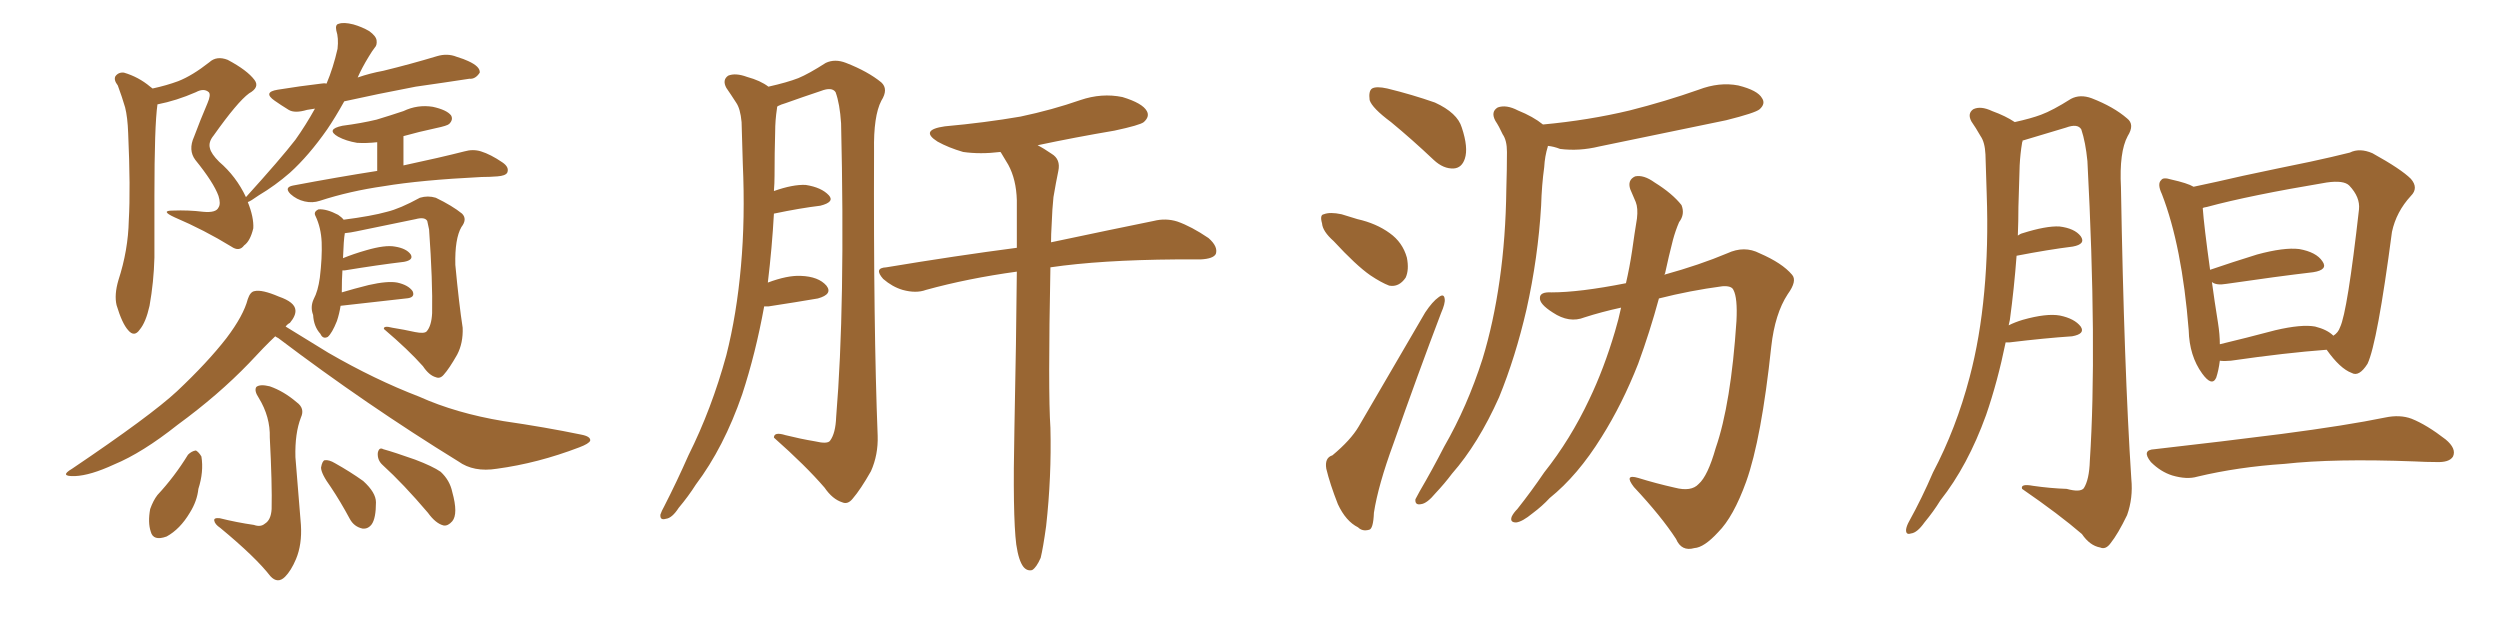 <svg xmlns="http://www.w3.org/2000/svg" xmlns:xlink="http://www.w3.org/1999/xlink" width="600" height="150"><path fill="#996633" padding="10" d="M85.84 18.60L85.84 18.60Q88.77 17.58 91.99 16.99L91.99 16.99Q98.58 15.38 104.88 13.48L104.88 13.48Q107.37 12.74 109.57 13.62L109.57 13.62Q111.47 14.21 112.35 14.65L112.35 14.65Q115.28 15.97 115.14 17.43L115.14 17.43Q114.11 19.04 112.65 18.90L112.65 18.90Q106.93 19.78 99.76 20.80L99.76 20.80Q90.53 22.56 82.62 24.32L82.62 24.32Q80.42 28.27 78.52 31.05L78.52 31.05Q74.12 37.35 69.58 41.46L69.58 41.46Q66.06 44.53 62.11 46.88L62.11 46.88Q60.06 48.34 59.47 48.49L59.47 48.49Q60.94 52.15 60.79 54.79L60.79 54.79Q60.06 57.86 58.59 58.89L58.59 58.89Q57.42 60.50 55.52 59.18L55.52 59.18Q49.07 55.22 41.89 52.15L41.89 52.15Q38.38 50.54 41.46 50.54L41.46 50.54Q45.26 50.39 48.78 50.83L48.78 50.83Q51.86 51.12 52.44 49.80L52.44 49.80Q53.03 48.93 52.44 47.02L52.44 47.02Q51.27 43.80 46.88 38.38L46.88 38.38Q45.12 36.04 46.58 32.81L46.58 32.81Q48.05 28.86 49.80 24.76L49.80 24.76Q50.68 22.71 50.10 22.12L50.10 22.12Q48.93 21.09 47.02 22.12L47.02 22.12Q42.33 24.17 37.79 25.05L37.79 25.05Q37.06 30.18 37.06 47.02L37.06 47.02Q37.06 54.35 37.06 61.82L37.06 61.82Q36.91 67.68 35.89 73.39L35.89 73.39Q35.01 77.34 33.54 79.10L33.54 79.10Q32.23 81.01 30.76 79.25L30.76 79.25Q29.30 77.64 27.98 73.24L27.98 73.24Q27.39 70.75 28.42 67.24L28.42 67.24Q30.76 60.06 30.91 52.88L30.91 52.88Q31.35 45.26 30.76 31.93L30.76 31.93Q30.62 28.13 30.03 25.78L30.03 25.78Q29.30 23.29 28.27 20.51L28.27 20.51Q27.25 19.19 27.69 18.31L27.69 18.31Q28.42 17.29 29.74 17.43L29.74 17.43Q33.25 18.46 36.04 20.80L36.04 20.80Q36.47 21.09 36.62 21.24L36.62 21.24Q39.99 20.51 42.77 19.48L42.77 19.48Q46.14 18.16 50.24 14.94L50.24 14.94Q52.00 13.33 54.64 14.36L54.64 14.36Q59.33 16.85 61.08 19.19L61.08 19.19Q62.40 20.95 59.77 22.41L59.77 22.41Q56.98 24.46 51.27 32.52L51.27 32.52Q49.95 34.13 50.39 35.60L50.39 35.60Q50.68 36.91 52.59 38.82L52.59 38.82Q56.69 42.33 59.03 47.31L59.03 47.31Q67.38 38.09 70.90 33.54L70.90 33.54Q73.39 30.03 75.59 26.07L75.59 26.07Q74.56 26.22 73.68 26.37L73.68 26.37Q70.75 27.25 69.29 26.37L69.29 26.37Q67.38 25.20 65.92 24.17L65.92 24.17Q62.99 22.12 66.65 21.53L66.65 21.53Q72.07 20.65 77.05 20.07L77.05 20.07Q77.78 19.92 78.37 20.07L78.37 20.07Q79.98 16.26 81.01 11.72L81.01 11.72Q81.30 9.08 80.71 7.32L80.71 7.32Q80.42 5.86 81.30 5.71L81.30 5.71Q82.47 5.27 84.81 5.86L84.81 5.86Q86.87 6.45 88.62 7.47L88.62 7.47Q90.23 8.64 90.38 9.67L90.38 9.67Q90.53 10.84 89.94 11.43L89.94 11.43Q89.36 12.16 88.48 13.62L88.48 13.62Q86.87 16.26 85.84 18.60ZM90.53 41.02L90.53 41.02L90.53 34.13Q87.89 34.42 85.69 34.28L85.69 34.28Q83.06 33.84 81.15 32.81L81.15 32.81Q78.08 31.05 82.18 30.18L82.18 30.18Q86.72 29.59 90.38 28.71L90.38 28.71Q93.75 27.69 96.83 26.66L96.83 26.66Q100.20 25.05 103.86 25.63L103.86 25.63Q107.23 26.37 108.25 27.69L108.25 27.69Q108.84 28.71 107.81 29.74L107.81 29.74Q107.37 30.18 104.59 30.76L104.59 30.76Q100.49 31.64 96.83 32.67L96.83 32.67L96.83 39.70Q105.76 37.79 111.47 36.33L111.47 36.33Q113.53 35.74 115.43 36.33L115.43 36.33Q117.77 37.06 120.56 38.96L120.56 38.96Q122.31 40.14 121.73 41.46L121.73 41.46Q121.29 42.19 119.38 42.33L119.38 42.33Q117.48 42.48 115.58 42.48L115.58 42.48Q100.93 43.21 92.14 44.68L92.14 44.68Q83.94 45.85 76.76 48.19L76.76 48.19Q75 48.78 73.10 48.34L73.10 48.34Q71.19 47.90 69.73 46.58L69.73 46.58Q68.12 44.97 70.31 44.53L70.31 44.53Q81.15 42.48 90.53 41.02ZM81.74 73.39L81.74 73.39Q81.45 75.29 80.86 77.05L80.86 77.05Q79.69 79.98 78.66 80.86L78.66 80.86Q77.49 81.45 76.90 80.13L76.90 80.13Q75.29 78.37 75.15 75.59L75.15 75.59Q74.41 73.68 75.29 71.78L75.29 71.78Q76.32 69.87 76.76 66.65L76.76 66.65Q77.34 61.82 77.20 58.15L77.20 58.15Q77.05 54.64 75.73 51.86L75.73 51.86Q75.15 50.83 76.46 50.24L76.46 50.24Q78.37 50.10 81.15 51.56L81.15 51.56Q82.03 52.15 82.47 52.73L82.47 52.73Q89.21 51.86 92.87 50.83L92.87 50.83Q95.95 50.10 100.78 47.46L100.78 47.46Q102.69 46.88 104.59 47.46L104.59 47.46Q108.54 49.37 110.89 51.27L110.89 51.27Q112.21 52.59 110.74 54.49L110.74 54.49Q109.13 57.28 109.28 63.57L109.28 63.57Q110.16 72.95 111.04 78.66L111.04 78.66Q111.18 82.32 109.72 85.11L109.72 85.11Q107.81 88.48 106.49 89.94L106.49 89.94Q105.62 90.97 104.59 90.53L104.59 90.53Q102.98 90.09 101.51 87.89L101.51 87.89Q98.00 83.94 92.14 78.96L92.14 78.96Q91.99 78.08 94.19 78.66L94.19 78.66Q96.97 79.10 99.61 79.69L99.61 79.69Q101.81 80.13 102.39 79.54L102.39 79.54Q103.56 78.22 103.71 75.15L103.71 75.15Q103.86 67.53 102.98 55.08L102.98 55.08Q102.69 53.61 102.54 53.03L102.54 53.03Q101.95 52.00 99.76 52.59L99.76 52.59Q92.72 54.05 85.55 55.52L85.55 55.52Q84.23 55.81 82.76 55.96L82.76 55.96Q82.47 57.57 82.32 61.96L82.32 61.96Q84.81 60.94 87.89 60.06L87.89 60.06Q92.43 58.74 94.78 59.18L94.78 59.18Q97.56 59.62 98.58 61.08L98.58 61.08Q99.32 62.40 96.97 62.84L96.97 62.84Q90.82 63.57 82.76 64.89L82.76 64.89Q82.32 64.89 82.18 64.89L82.18 64.89Q82.03 67.09 82.03 70.17L82.03 70.17Q84.96 69.29 88.48 68.41L88.48 68.41Q93.02 67.38 95.36 67.82L95.36 67.82Q98.00 68.41 99.02 69.87L99.02 69.87Q99.76 71.48 97.41 71.63L97.41 71.63Q90.67 72.36 81.74 73.39ZM66.06 80.71L66.06 80.71Q63.43 83.20 59.77 87.16L59.77 87.16Q52.44 94.78 42.63 101.95L42.63 101.95Q34.13 108.69 27.39 111.47L27.39 111.47Q21.68 114.11 18.02 114.26L18.02 114.26Q14.06 114.40 17.29 112.50L17.29 112.50Q36.18 99.76 42.48 93.90L42.48 93.90Q49.80 87.01 54.35 81.15L54.35 81.15Q58.45 75.73 59.47 71.78L59.47 71.78Q60.06 70.02 61.08 69.87L61.08 69.87Q62.84 69.43 66.94 71.19L66.94 71.19Q70.75 72.51 70.90 74.41L70.90 74.41Q71.04 75.73 69.58 77.49L69.58 77.49Q68.99 77.78 68.55 78.37L68.55 78.37Q72.07 80.57 78.81 84.67L78.81 84.67Q89.94 91.11 100.63 95.21L100.63 95.21Q109.42 99.17 120.85 101.07L120.85 101.07Q130.96 102.54 139.45 104.30L139.45 104.30Q141.80 104.74 141.65 105.76L141.65 105.76Q141.36 106.49 139.01 107.37L139.01 107.37Q129.05 111.18 119.24 112.50L119.24 112.50Q113.67 113.38 110.01 110.74L110.01 110.74Q87.89 97.12 66.80 81.15L66.80 81.15Q66.21 80.86 66.06 80.71ZM60.94 125.98L60.94 125.98Q62.55 126.56 63.57 125.68L63.57 125.68Q65.04 124.80 65.19 122.17L65.19 122.17Q65.33 116.16 64.75 105.03L64.75 105.03Q64.89 100.05 62.11 95.51L62.11 95.51Q60.94 93.75 61.52 92.87L61.52 92.87Q62.40 92.14 64.75 92.72L64.75 92.72Q68.12 93.90 71.19 96.53L71.19 96.53Q73.24 98.00 72.22 100.20L72.22 100.20Q70.75 104.00 70.90 109.72L70.90 109.72Q72.07 124.07 72.22 125.98L72.22 125.98Q72.51 130.66 71.04 134.18L71.04 134.18Q69.87 136.96 68.41 138.43L68.41 138.43Q66.65 140.19 64.89 138.28L64.89 138.28Q61.38 133.74 52.88 126.71L52.88 126.71Q51.56 125.83 51.42 124.95L51.42 124.95Q51.27 124.22 52.73 124.37L52.73 124.37Q56.84 125.39 60.94 125.98ZM45.12 109.13L45.12 109.13Q46.00 108.25 47.02 108.11L47.02 108.11Q47.75 108.54 48.34 109.57L48.34 109.57Q48.93 113.23 47.61 117.33L47.61 117.33Q47.31 120.26 45.56 123.05L45.56 123.05Q43.21 127.00 39.99 128.76L39.99 128.76Q36.77 129.93 36.18 127.59L36.18 127.59Q35.45 125.39 36.04 122.17L36.04 122.17Q36.77 120.12 37.79 118.80L37.79 118.80Q41.89 114.40 45.12 109.13ZM79.39 116.89L79.39 116.89Q77.05 113.67 77.05 112.21L77.05 112.21Q77.34 110.60 77.93 110.45L77.93 110.45Q78.96 110.30 80.42 111.18L80.42 111.18Q84.08 113.23 87.16 115.43L87.16 115.43Q90.23 118.21 90.23 120.56L90.23 120.56Q90.23 124.37 89.21 125.83L89.21 125.83Q88.33 127.00 87.01 126.86L87.01 126.86Q84.96 126.42 83.94 124.51L83.94 124.51Q81.74 120.41 79.39 116.89ZM91.85 111.62L91.85 111.62L91.85 111.62Q90.53 110.45 90.67 108.69L90.67 108.69Q90.97 107.23 91.99 107.81L91.99 107.81Q94.63 108.54 99.61 110.30L99.61 110.30Q103.86 111.91 105.76 113.23L105.76 113.23Q107.96 115.28 108.54 118.07L108.54 118.07Q110.01 123.34 108.54 125.10L108.54 125.10Q107.52 126.27 106.49 126.12L106.49 126.12Q104.59 125.68 102.69 123.05L102.69 123.05Q96.83 116.16 91.85 111.62ZM183.40 73.54L183.40 73.54Q181.35 84.81 178.13 94.63L178.13 94.63Q173.73 107.37 166.99 116.31L166.99 116.31Q165.23 119.09 162.89 121.88L162.89 121.88Q161.28 124.37 159.81 124.51L159.81 124.51Q158.35 124.95 158.50 123.49L158.50 123.49Q158.79 122.61 159.38 121.58L159.38 121.58Q162.45 115.58 165.23 109.28L165.23 109.28Q170.80 98.14 174.32 85.25L174.32 85.25Q176.81 75.44 177.83 63.87L177.83 63.87Q178.86 52.44 178.27 39.26L178.27 39.26Q178.13 33.84 177.98 29.30L177.98 29.30Q177.69 26.07 176.66 24.61L176.66 24.61Q175.34 22.56 174.32 21.09L174.32 21.09Q173.29 19.19 174.76 18.16L174.76 18.16Q176.51 17.43 179.30 18.46L179.30 18.46Q182.52 19.34 184.42 20.80L184.42 20.80Q188.96 19.78 191.60 18.75L191.60 18.75Q194.09 17.72 198.19 15.09L198.19 15.09Q200.39 14.06 203.03 15.09L203.03 15.09Q208.30 17.14 211.52 19.78L211.52 19.78Q213.28 21.39 211.52 24.17L211.52 24.17Q209.62 27.83 209.77 36.18L209.77 36.18Q209.62 78.52 210.64 104.59L210.64 104.59Q210.79 109.13 209.03 113.09L209.03 113.09Q206.54 117.48 204.64 119.68L204.64 119.68Q203.47 121.14 202.15 120.56L202.15 120.56Q199.80 119.82 197.90 117.04L197.90 117.04Q193.36 111.77 185.74 105.03L185.74 105.03Q185.74 103.56 188.53 104.44L188.53 104.44Q192.04 105.32 195.56 105.91L195.56 105.91Q198.63 106.64 199.22 105.76L199.22 105.76Q200.54 104.00 200.68 100.05L200.68 100.05Q202.88 73.54 201.86 29.59L201.86 29.59Q201.56 24.90 200.54 22.12L200.54 22.12Q199.66 20.80 197.02 21.83L197.02 21.83Q192.63 23.29 188.53 24.76L188.53 24.76Q187.50 25.05 186.62 25.49L186.62 25.49Q186.47 25.63 186.47 26.07L186.47 26.07Q186.04 28.86 186.04 31.64L186.04 31.64Q185.89 36.77 185.89 42.19L185.89 42.19Q185.89 43.95 185.74 45.85L185.74 45.85Q190.28 44.24 193.36 44.38L193.36 44.38Q197.17 44.97 198.93 46.88L198.93 46.88Q200.39 48.49 196.88 49.37L196.88 49.37Q192.04 49.95 185.74 51.27L185.74 51.27Q185.30 59.33 184.28 67.82L184.28 67.82Q188.96 66.06 192.19 66.21L192.19 66.21Q196.44 66.36 198.34 68.55L198.34 68.55Q199.95 70.61 196.29 71.63L196.29 71.63Q191.16 72.51 184.42 73.54L184.42 73.54Q183.84 73.54 183.40 73.54ZM243.90 130.66L243.90 130.66L243.90 130.66Q243.02 123.63 243.46 102.83L243.46 102.83Q243.90 81.45 244.04 65.19L244.04 65.19Q232.32 66.80 222.22 69.58L222.22 69.58Q219.87 70.46 216.65 69.58L216.65 69.58Q214.16 68.85 211.96 66.94L211.96 66.94Q209.62 64.31 212.70 64.16L212.70 64.16Q229.39 61.38 244.04 59.47L244.04 59.47Q244.04 53.32 244.04 48.05L244.04 48.05Q243.90 43.07 241.99 39.55L241.99 39.55Q241.11 38.09 240.23 36.62L240.23 36.62Q240.09 36.47 240.09 36.47L240.09 36.47Q235.25 37.06 231.15 36.47L231.15 36.47Q227.64 35.45 225 33.98L225 33.98Q220.61 31.20 226.76 30.32L226.76 30.32Q236.43 29.44 244.92 27.98L244.92 27.98Q252.54 26.37 259.28 24.02L259.28 24.02Q264.40 22.27 269.38 23.29L269.38 23.29Q274.22 24.76 275.24 26.66L275.24 26.66Q275.98 27.98 274.51 29.30L274.51 29.30Q273.63 30.03 267.48 31.35L267.48 31.35Q257.96 32.96 249.02 34.86L249.02 34.86Q250.49 35.60 252.39 36.91L252.39 36.91Q254.59 38.23 254.00 41.02L254.00 41.02Q253.42 43.80 252.83 47.31L252.83 47.31Q252.54 49.95 252.39 54.05L252.39 54.05Q252.25 56.25 252.25 58.15L252.25 58.15Q267.48 54.93 276.86 53.03L276.86 53.03Q279.79 52.29 282.57 53.17L282.57 53.17Q285.94 54.35 290.04 57.13L290.04 57.13Q292.38 59.18 291.80 60.94L291.80 60.94Q291.21 62.11 288.13 62.26L288.13 62.26Q285.50 62.26 282.28 62.26L282.28 62.26Q264.11 62.40 252.10 64.16L252.10 64.16Q251.51 93.90 252.10 102.69L252.10 102.69Q252.39 114.40 251.07 126.27L251.07 126.27Q250.34 131.54 249.76 133.89L249.76 133.89Q248.73 136.23 247.71 136.82L247.71 136.82Q246.53 137.11 245.65 136.08L245.65 136.08Q244.48 134.62 243.90 130.66ZM333.84 29.30L333.84 29.30Q329.30 25.93 328.71 24.02L328.71 24.02Q328.42 21.83 329.30 21.24L329.30 21.24Q330.32 20.65 332.96 21.24L332.96 21.24Q338.96 22.71 344.38 24.61L344.38 24.61Q349.80 27.10 350.83 30.62L350.83 30.62Q352.44 35.45 351.56 38.09L351.56 38.09Q350.83 40.28 348.93 40.43L348.93 40.43Q346.44 40.58 344.09 38.38L344.09 38.38Q338.82 33.40 333.84 29.30ZM320.07 57.86L320.07 57.86Q317.43 55.52 317.29 53.61L317.29 53.61Q316.70 51.56 317.72 51.42L317.72 51.42Q319.19 50.83 321.97 51.42L321.97 51.42Q323.88 52.00 325.78 52.59L325.78 52.59Q330.32 53.61 333.54 55.96L333.54 55.96Q336.62 58.15 337.65 61.82L337.65 61.82Q338.23 64.75 337.35 66.65L337.35 66.65Q335.74 68.99 333.40 68.55L333.40 68.55Q331.49 67.82 328.86 66.06L328.86 66.06Q325.49 63.72 320.07 57.86ZM319.78 109.28L319.78 109.28Q324.17 105.62 326.07 102.39L326.07 102.39Q333.54 89.65 342.04 75L342.04 75Q343.80 72.36 345.26 71.34L345.26 71.34Q346.58 70.31 346.73 71.78L346.73 71.78Q346.88 72.80 345.85 75.15L345.85 75.15Q340.28 89.79 334.42 106.49L334.42 106.49Q330.76 116.46 329.74 123.05L329.74 123.05Q329.59 127.00 328.56 127.15L328.56 127.15Q326.95 127.59 325.93 126.56L325.93 126.56Q323.00 125.10 321.09 121.00L321.09 121.00Q319.19 116.16 318.31 112.50L318.31 112.50Q317.87 109.86 319.78 109.28ZM370.31 29.88L370.31 29.88Q381.30 28.86 391.11 26.51L391.11 26.51Q399.76 24.32 407.67 21.53L407.67 21.53Q412.65 19.63 417.19 20.51L417.19 20.51Q421.88 21.68 422.90 23.58L422.90 23.58Q423.78 24.90 422.31 26.22L422.31 26.22Q421.29 27.10 414.26 28.86L414.26 28.86Q398.73 32.08 383.79 35.16L383.79 35.16Q378.96 36.33 374.41 35.74L374.41 35.74Q372.95 35.16 371.48 35.01L371.48 35.01Q371.48 35.01 371.48 35.16L371.48 35.16Q370.75 37.50 370.61 40.14L370.61 40.14Q370.02 44.38 369.87 49.37L369.87 49.37Q369.14 61.82 366.36 74.27L366.36 74.27Q363.72 85.69 359.77 95.36L359.77 95.36Q354.79 106.49 348.49 113.67L348.49 113.67Q346.73 116.02 344.53 118.36L344.53 118.36Q342.48 120.85 341.02 121.00L341.02 121.00Q339.55 121.29 339.70 119.82L339.70 119.82Q340.14 118.95 340.72 117.92L340.72 117.92Q343.80 112.65 346.58 107.23L346.58 107.23Q352.15 97.56 355.81 86.13L355.81 86.13Q358.45 77.49 359.91 67.24L359.91 67.24Q361.38 56.98 361.52 45.41L361.52 45.41Q361.67 40.58 361.67 36.47L361.67 36.47Q361.67 33.69 360.64 32.23L360.64 32.23Q359.77 30.32 358.89 29.00L358.89 29.00Q357.71 26.81 359.47 25.78L359.47 25.78Q361.52 25.05 364.31 26.51L364.31 26.51Q367.97 27.98 370.31 29.88ZM389.06 73.83L389.06 73.83L389.06 73.83Q384.38 74.85 380.27 76.17L380.27 76.17Q376.61 77.64 372.66 75L372.66 75Q369.43 72.95 369.58 71.48L369.58 71.48Q369.58 70.02 372.36 70.17L372.36 70.17Q379.10 70.17 390.23 67.97L390.23 67.97Q391.11 64.16 391.70 60.21L391.70 60.21Q392.29 55.96 392.87 52.44L392.87 52.44Q393.16 49.95 392.58 48.49L392.58 48.49Q391.85 46.73 391.26 45.41L391.26 45.41Q390.53 43.21 392.43 42.33L392.43 42.33Q394.48 41.89 397.12 43.80L397.12 43.80Q401.37 46.44 403.56 49.22L403.56 49.22Q404.44 51.42 402.98 53.32L402.98 53.32Q402.10 55.37 401.51 57.57L401.51 57.57Q400.49 61.52 399.61 65.63L399.61 65.63Q399.46 65.77 399.46 65.92L399.46 65.92Q407.96 63.57 414.55 60.79L414.55 60.79Q418.65 58.89 422.31 60.79L422.31 60.79Q427.73 63.13 430.08 65.92L430.08 65.92Q431.40 67.38 429.05 70.61L429.05 70.61Q425.98 75.29 425.10 83.20L425.10 83.20Q422.75 105.32 419.09 115.58L419.09 115.58Q416.02 124.07 412.35 127.73L412.35 127.73Q408.98 131.40 406.64 131.54L406.64 131.54Q403.56 132.42 402.25 129.35L402.25 129.35Q398.73 123.93 392.14 116.89L392.14 116.89Q389.65 113.67 393.16 114.70L393.16 114.70Q397.41 116.02 401.95 117.04L401.95 117.04Q405.91 118.07 407.67 116.16L407.67 116.16Q409.86 114.26 411.77 107.52L411.77 107.52Q415.43 96.97 416.75 77.05L416.75 77.05Q417.04 71.48 416.02 69.58L416.02 69.58Q415.58 68.55 413.38 68.70L413.38 68.70Q405.62 69.73 398.14 71.63L398.14 71.63Q395.95 79.69 393.16 87.30L393.16 87.30Q389.36 96.97 384.38 104.88L384.38 104.88Q378.66 114.11 371.92 119.53L371.92 119.53Q370.17 121.44 367.82 123.19L367.82 123.19Q365.33 125.24 363.87 125.39L363.87 125.39Q362.26 125.39 362.84 123.93L362.84 123.93Q363.28 123.05 364.16 122.17L364.16 122.17Q367.53 117.92 370.61 113.38L370.61 113.38Q376.90 105.47 381.45 95.80L381.45 95.80Q384.96 88.48 387.60 79.54L387.60 79.54Q388.48 76.61 389.06 73.83ZM481.35 82.18L481.35 82.18Q479.44 91.55 476.66 99.61L476.66 99.61Q472.27 111.77 465.67 120.12L465.67 120.12Q464.06 122.75 461.87 125.39L461.87 125.39Q460.11 127.88 458.64 128.03L458.64 128.03Q457.32 128.47 457.47 127.00L457.47 127.00Q457.62 126.12 458.20 125.10L458.20 125.10Q461.28 119.53 463.92 113.38L463.92 113.38Q469.48 102.83 472.71 90.53L472.71 90.53Q475.20 81.15 476.22 70.02L476.22 70.02Q477.25 59.03 476.81 46.58L476.81 46.58Q476.66 41.46 476.51 37.06L476.51 37.06Q476.37 34.13 475.34 32.67L475.34 32.67Q474.17 30.62 473.14 29.15L473.14 29.15Q472.12 27.25 473.58 26.22L473.58 26.22Q475.34 25.34 478.13 26.66L478.13 26.66Q481.35 27.83 483.54 29.30L483.54 29.30Q487.50 28.42 489.84 27.54L489.84 27.54Q492.63 26.51 497.02 23.73L497.02 23.73Q499.22 22.56 502.00 23.58L502.00 23.58Q507.28 25.63 510.50 28.42L510.50 28.42Q512.40 29.88 510.64 32.67L510.64 32.67Q508.59 36.47 509.03 44.97L509.03 44.97Q509.77 88.18 511.52 114.99L511.52 114.99Q511.96 119.53 510.50 123.63L510.50 123.63Q508.30 128.17 506.54 130.37L506.54 130.37Q505.37 131.98 504.05 131.40L504.05 131.40Q501.56 130.96 499.66 128.17L499.66 128.17Q494.24 123.49 485.30 117.33L485.30 117.33Q484.86 116.02 487.94 116.60L487.94 116.60Q492.04 117.19 496.00 117.33L496.00 117.33Q499.22 118.21 500.10 117.19L500.10 117.19Q501.42 115.14 501.56 110.60L501.56 110.60Q503.32 83.50 500.98 38.67L500.98 38.67Q500.54 34.13 499.51 31.05L499.51 31.05Q498.63 29.59 495.85 30.62L495.85 30.62Q490.58 32.23 485.60 33.69L485.60 33.69Q485.30 33.69 485.45 33.84L485.45 33.84Q485.30 34.13 485.30 34.28L485.30 34.28Q484.86 36.91 484.72 39.70L484.72 39.70Q484.57 44.38 484.42 49.66L484.42 49.66Q484.42 53.03 484.28 56.54L484.28 56.54Q484.86 56.10 485.45 55.96L485.45 55.96Q491.02 54.20 494.24 54.35L494.24 54.35Q497.90 54.79 499.37 56.69L499.37 56.69Q500.68 58.59 497.46 59.18L497.46 59.18Q491.60 59.91 483.98 61.38L483.98 61.38Q483.40 69.14 482.37 76.76L482.37 76.76Q482.23 77.49 482.08 78.08L482.08 78.08Q483.54 77.34 485.45 76.76L485.45 76.76Q491.16 75.15 494.38 75.73L494.38 75.73Q497.90 76.46 499.37 78.37L499.37 78.37Q500.54 80.13 497.31 80.71L497.31 80.71Q490.72 81.15 482.23 82.18L482.23 82.18Q481.49 82.18 481.35 82.18ZM532.76 86.57L532.76 86.57Q532.47 88.92 531.88 90.67L531.88 90.67Q530.86 92.87 528.52 89.65L528.52 89.65Q525.44 85.40 525.29 79.25L525.29 79.25Q523.68 59.03 518.85 46.58L518.85 46.58Q517.68 44.09 518.70 43.21L518.70 43.21Q519.14 42.48 521.04 43.07L521.04 43.07Q525 43.95 526.46 44.82L526.46 44.82Q532.03 43.65 538.33 42.19L538.33 42.19Q547.27 40.28 554.44 38.82L554.44 38.82Q559.86 37.65 563.96 36.62L563.96 36.62Q566.31 35.45 569.38 36.77L569.38 36.77Q576.27 40.58 578.61 42.92L578.61 42.92Q580.52 45.12 578.61 47.02L578.61 47.02Q575.10 50.83 574.07 55.66L574.07 55.66L574.07 55.66Q570.56 82.32 568.21 87.30L568.21 87.30Q566.16 90.53 564.40 89.50L564.40 89.50Q561.62 88.48 558.40 83.94L558.40 83.94Q548.58 84.67 535.40 86.57L535.40 86.57Q533.79 86.72 532.76 86.57ZM555.62 78.37L555.62 78.37Q558.54 79.10 560.01 80.57L560.01 80.57Q561.18 79.83 561.62 78.52L561.62 78.52Q563.38 74.85 566.16 50.24L566.16 50.24Q566.46 47.31 563.82 44.53L563.82 44.53Q562.50 43.21 558.40 43.80L558.40 43.80Q539.94 46.88 529.69 49.66L529.69 49.66Q528.81 49.80 528.66 49.95L528.66 49.95Q528.96 54.20 530.42 64.75L530.42 64.75Q535.55 62.99 541.70 61.08L541.70 61.08Q548.14 59.33 551.81 59.77L551.81 59.77Q555.91 60.50 557.37 62.70L557.37 62.70Q558.84 64.75 555.18 65.33L555.18 65.33Q546.39 66.36 534.38 68.12L534.38 68.12Q531.88 68.55 530.86 67.68L530.86 67.68Q531.45 72.07 532.32 77.49L532.32 77.49Q532.76 80.27 532.76 82.62L532.76 82.62Q538.92 81.15 546.09 79.25L546.09 79.25Q552.39 77.78 555.62 78.37ZM517.09 107.81L517.09 107.81L517.09 107.81Q533.79 105.91 547.56 104.15L547.56 104.15Q563.23 102.10 572.46 100.20L572.46 100.20Q575.98 99.46 578.76 100.49L578.76 100.49Q582.42 101.95 586.96 105.47L586.96 105.47Q589.60 107.67 588.72 109.57L588.72 109.57Q587.84 111.04 584.62 110.89L584.62 110.89Q582.28 110.89 579.49 110.74L579.49 110.74Q560.16 110.01 548.29 111.33L548.29 111.33Q537.16 112.06 527.34 114.40L527.34 114.40Q524.85 115.14 521.34 114.11L521.34 114.11Q518.55 113.23 516.21 110.89L516.21 110.89Q513.87 107.96 517.09 107.81Z"/></svg>